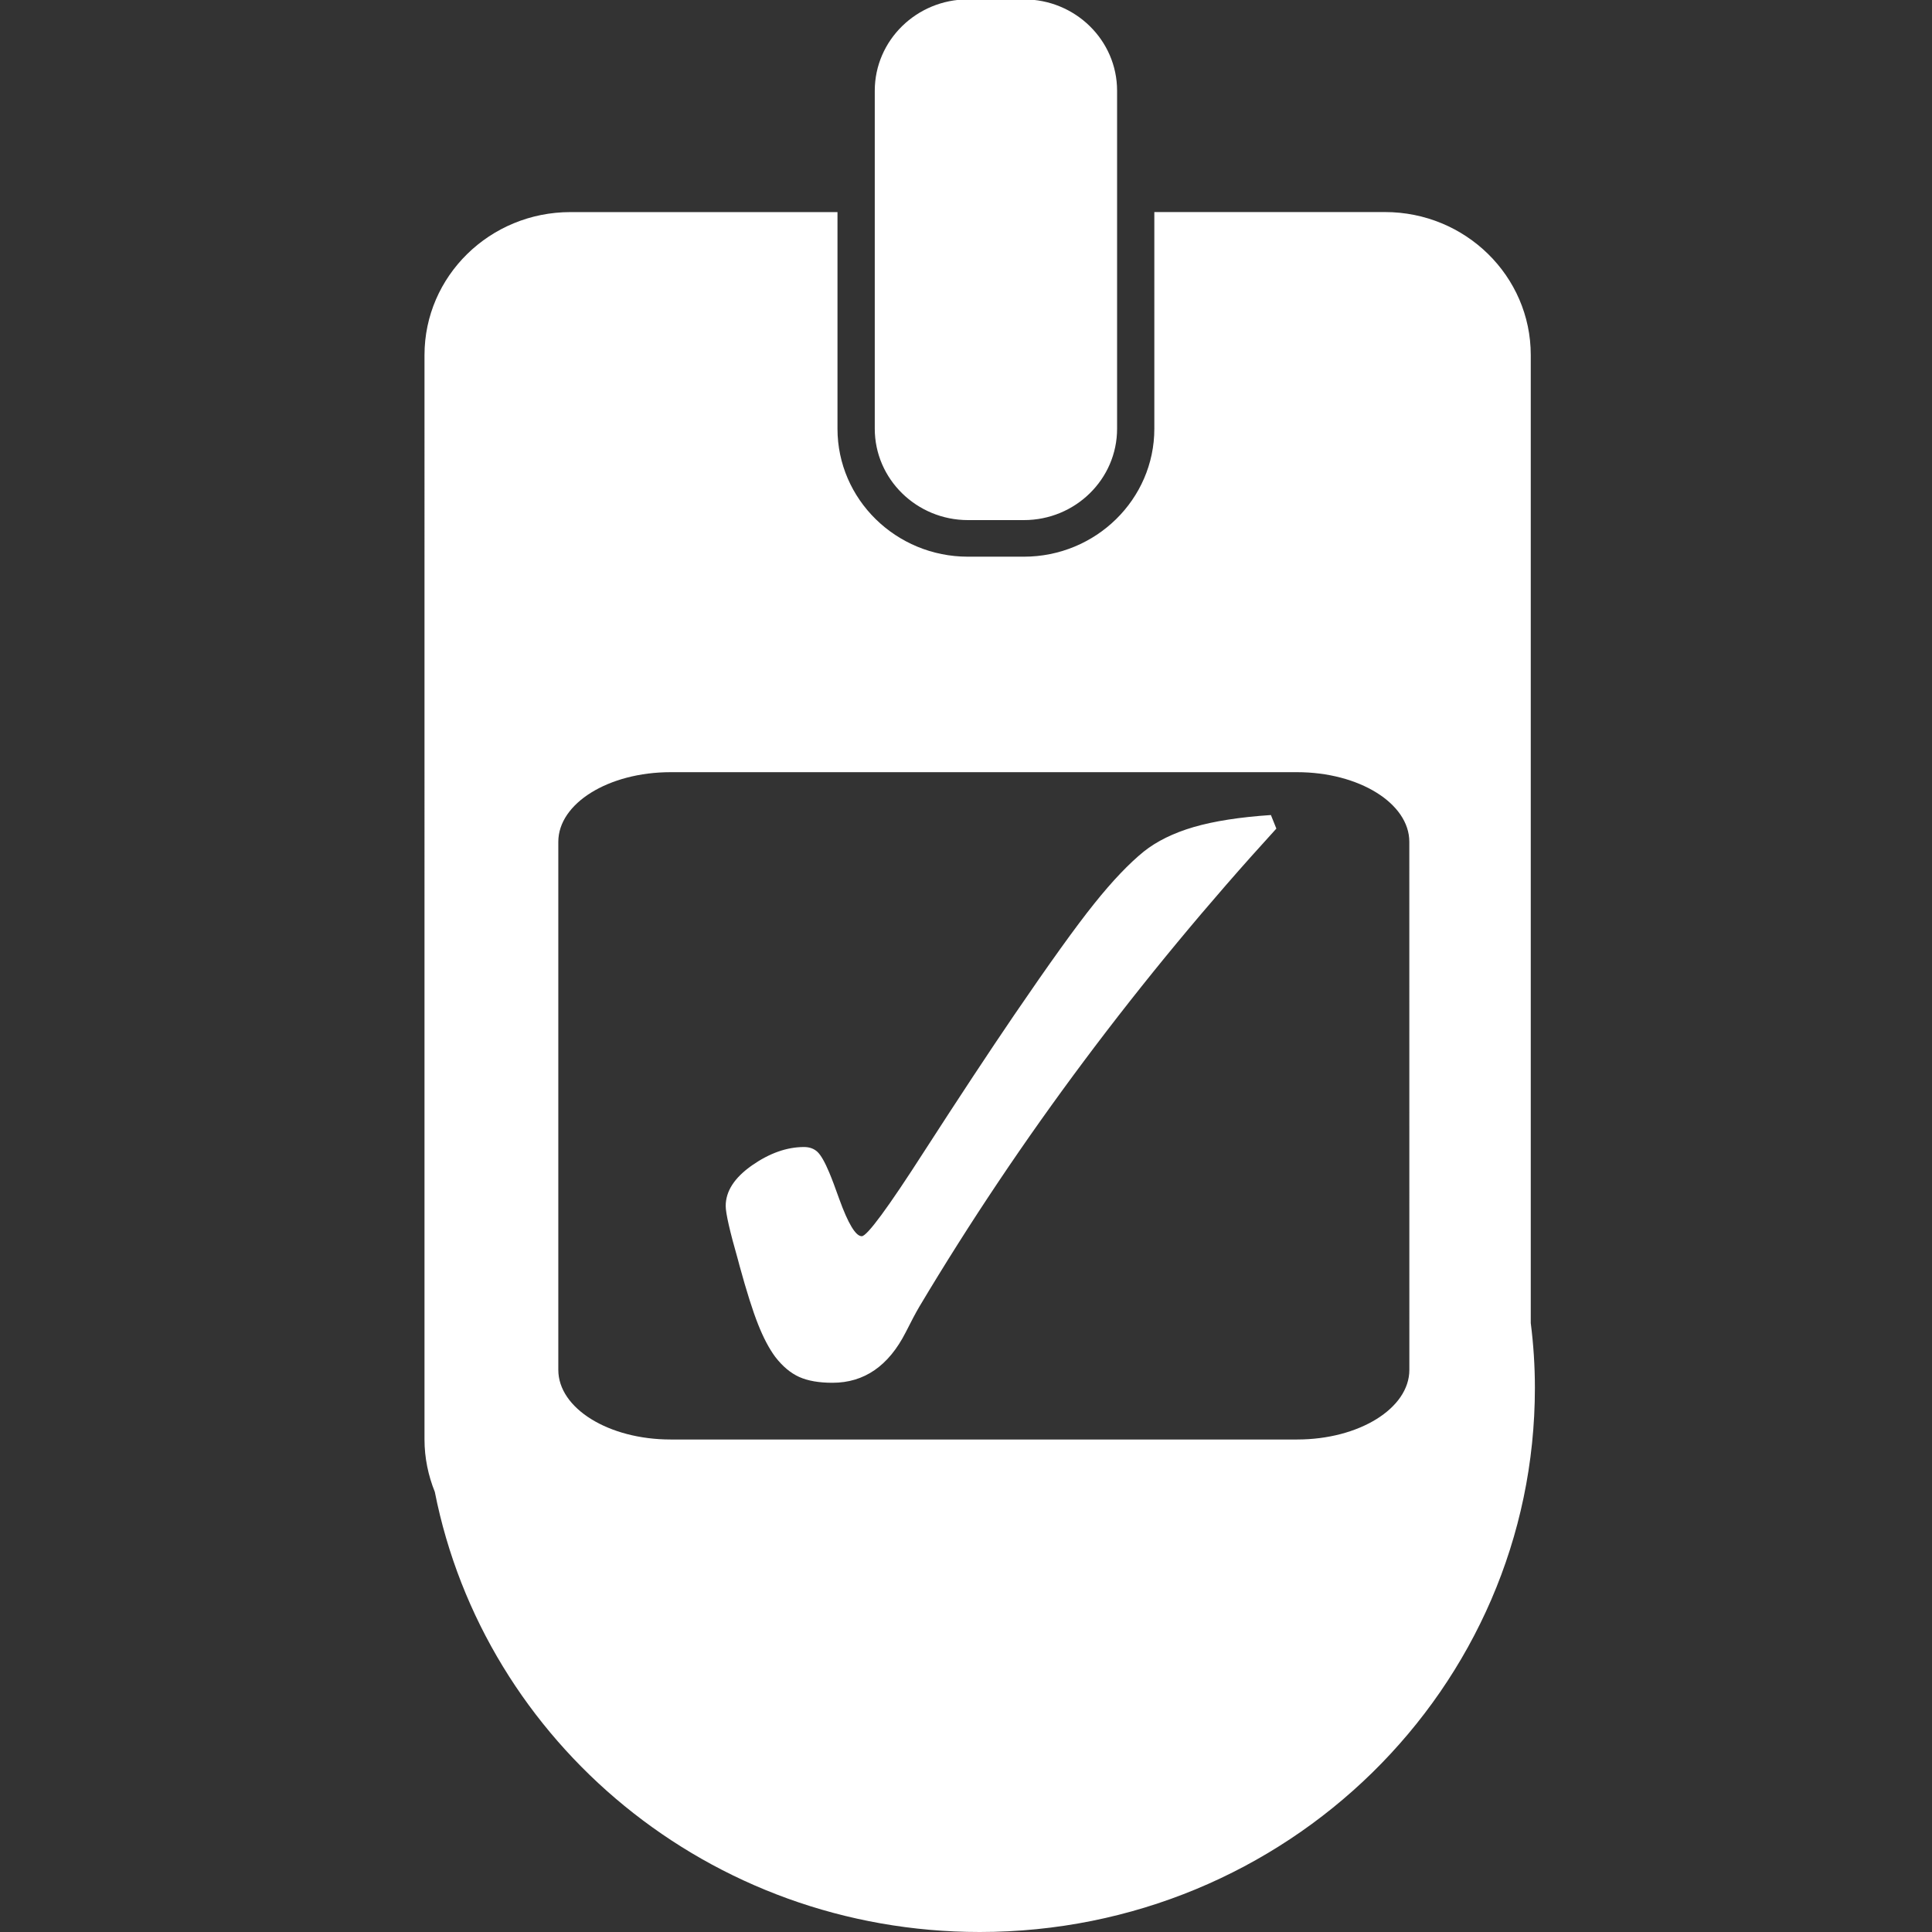 <?xml version="1.0" encoding="utf-8"?>
<!-- Generator: Adobe Illustrator 24.3.0, SVG Export Plug-In . SVG Version: 6.00 Build 0)  -->
<svg version="1.1" id="Calque_1" xmlns="http://www.w3.org/2000/svg" xmlns:xlink="http://www.w3.org/1999/xlink" x="0px" y="0px"
	 viewBox="0 0 500 500" style="enable-background:new 0 0 500 500;" xml:space="preserve">
<rect x="0" y="0" width="500" height="500" fill="#333333" stroke="none"/>
<style type="text/css">
	.st0{fill:#FFFFFF;}
</style>
<g>
	<g>
		<path class="st0" d="M328.91,210.93l1.41,3.51c-17.67,19.35-34.23,39.34-49.7,60.03c-15.46,20.67-29.67,41.88-42.65,63.62
			c-0.95,1.6-2.13,3.85-3.58,6.72c-4.43,8.7-10.75,13.05-18.94,13.05c-3.49,0-6.35-0.49-8.61-1.5c-2.24-1.01-4.32-2.75-6.23-5.23
			c-1.57-2.13-3.05-4.93-4.41-8.37c-1.37-3.44-2.98-8.51-4.81-15.2l-0.4-1.51c-2.13-7.43-3.18-12.08-3.18-13.94
			c0-3.83,2.25-7.31,6.8-10.51c4.54-3.16,9.02-4.75,13.47-4.75c1.43,0,2.58,0.42,3.48,1.26c0.89,0.84,1.91,2.62,3.06,5.37
			c0.7,1.66,1.55,3.94,2.57,6.81c2.32,6.43,4.27,9.64,5.83,9.64c1.37,0,6.77-7.32,16.18-21.98c9.02-13.98,16.77-25.72,23.24-35.22
			c9.09-13.32,15.98-22.94,20.74-28.86c4.74-5.93,9.04-10.42,12.84-13.5c3.36-2.67,7.66-4.79,12.91-6.33
			C314.2,212.51,320.85,211.47,328.91,210.93 M397.23,359.17c0,77.78-64.32,140.83-143.67,140.83c-69.96,0-128.2-49.01-141.03-113.9
			c-1.69-4.21-2.67-8.78-2.67-13.57V91.89c0-20.43,16.91-37,37.77-37h69.11v56.07c0,18.26,15.14,33.11,33.76,33.11h14.47
			c18.62,0,33.77-14.85,33.77-33.11V54.88h59.68c20.85,0,37.74,16.58,37.74,37v250.53C396.86,347.91,397.23,353.5,397.23,359.17
			 M364.73,217.86c0-9.95-13.01-18.02-29.05-18.02H173.55c-16.06,0-29.06,8.07-29.06,18.02v136.66c0,9.95,13.01,18.02,29.06,18.02
			h162.14c16.04,0,29.05-8.07,29.05-18.02L364.73,217.86L364.73,217.86z M250.51,134.6h14.47c13.32,0,24.12-10.6,24.12-23.64V23.48
			c0-13.05-10.8-23.64-24.12-23.64h-14.47c-13.29,0-24.12,10.6-24.12,23.64v87.47C226.39,123.99,237.22,134.6,250.51,134.6"/>
	</g>
</g>
</svg>
